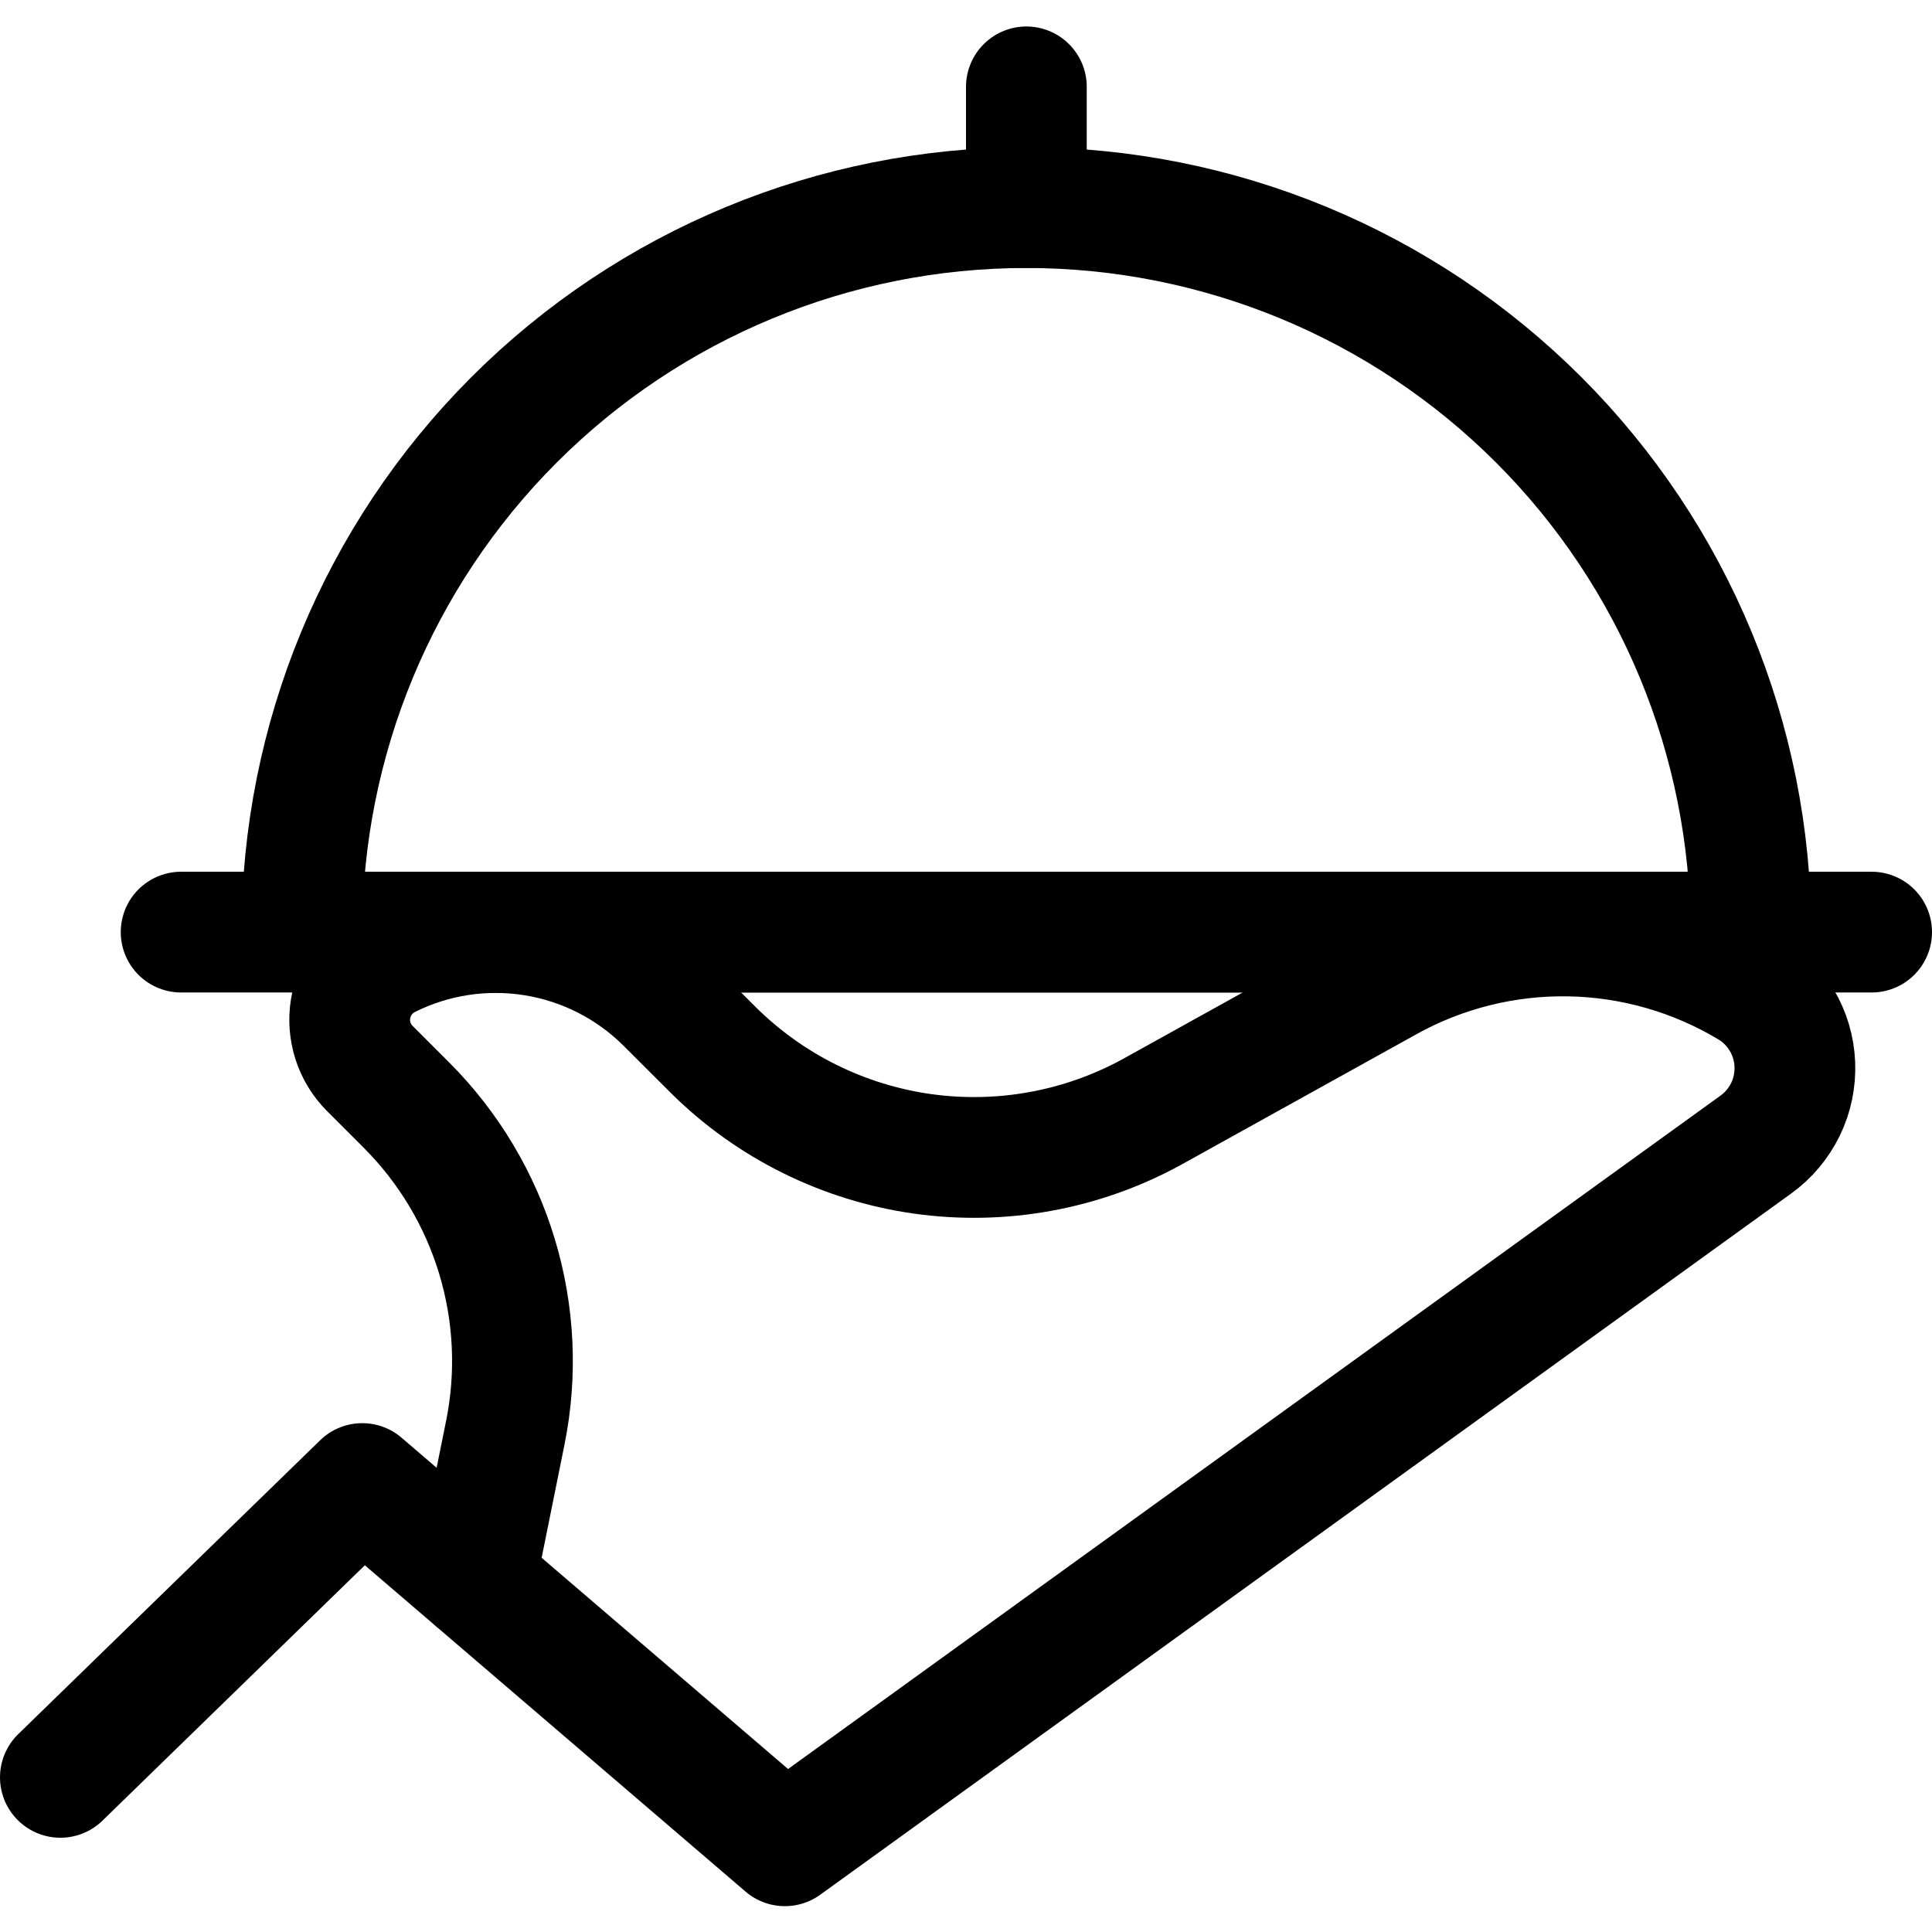 <svg fill="none" height="24" viewBox="0 0 24 24" width="24" xmlns="http://www.w3.org/2000/svg"><g stroke="#000" stroke-linecap="round" stroke-linejoin="round" stroke-width="1.5"><path d="m3.75 11.579c0-2.387.948-4.676 2.636-6.364s3.977-2.636 6.364-2.636 4.676.948 6.364 2.636c1.688 1.688 2.636 3.977 2.636 6.364z"/><path d="m2.25 11.579h21"/><path d="m12.75 1.079v1.5"/><path d="m.75 22.079 3.75-3.65 5.25 4.5 12.062-8.711c.157-.113.283-.264.368-.438.085-.174.124-.367.116-.56-.008-.194-.064-.382-.163-.548-.099-.167-.238-.306-.404-.405-.677-.406-1.45-.627-2.24-.64-.79-.013-1.569.182-2.26.566l-2.929 1.625c-.868.473-1.865.653-2.844.515-.979-.139-1.887-.589-2.59-1.284l-.59-.589c-.445-.444-1.019-.737-1.64-.837-.621-.1-1.258-.003-1.82.279-.121.061-.226.149-.306.259-.08.109-.133.236-.155.37-.022.134-.011.271.03.4.042.129.113.246.209.342l.458.458c.523.524.908 1.169 1.122 1.877.214.709.25 1.459.104 2.185l-.372 1.843"/></g></svg>